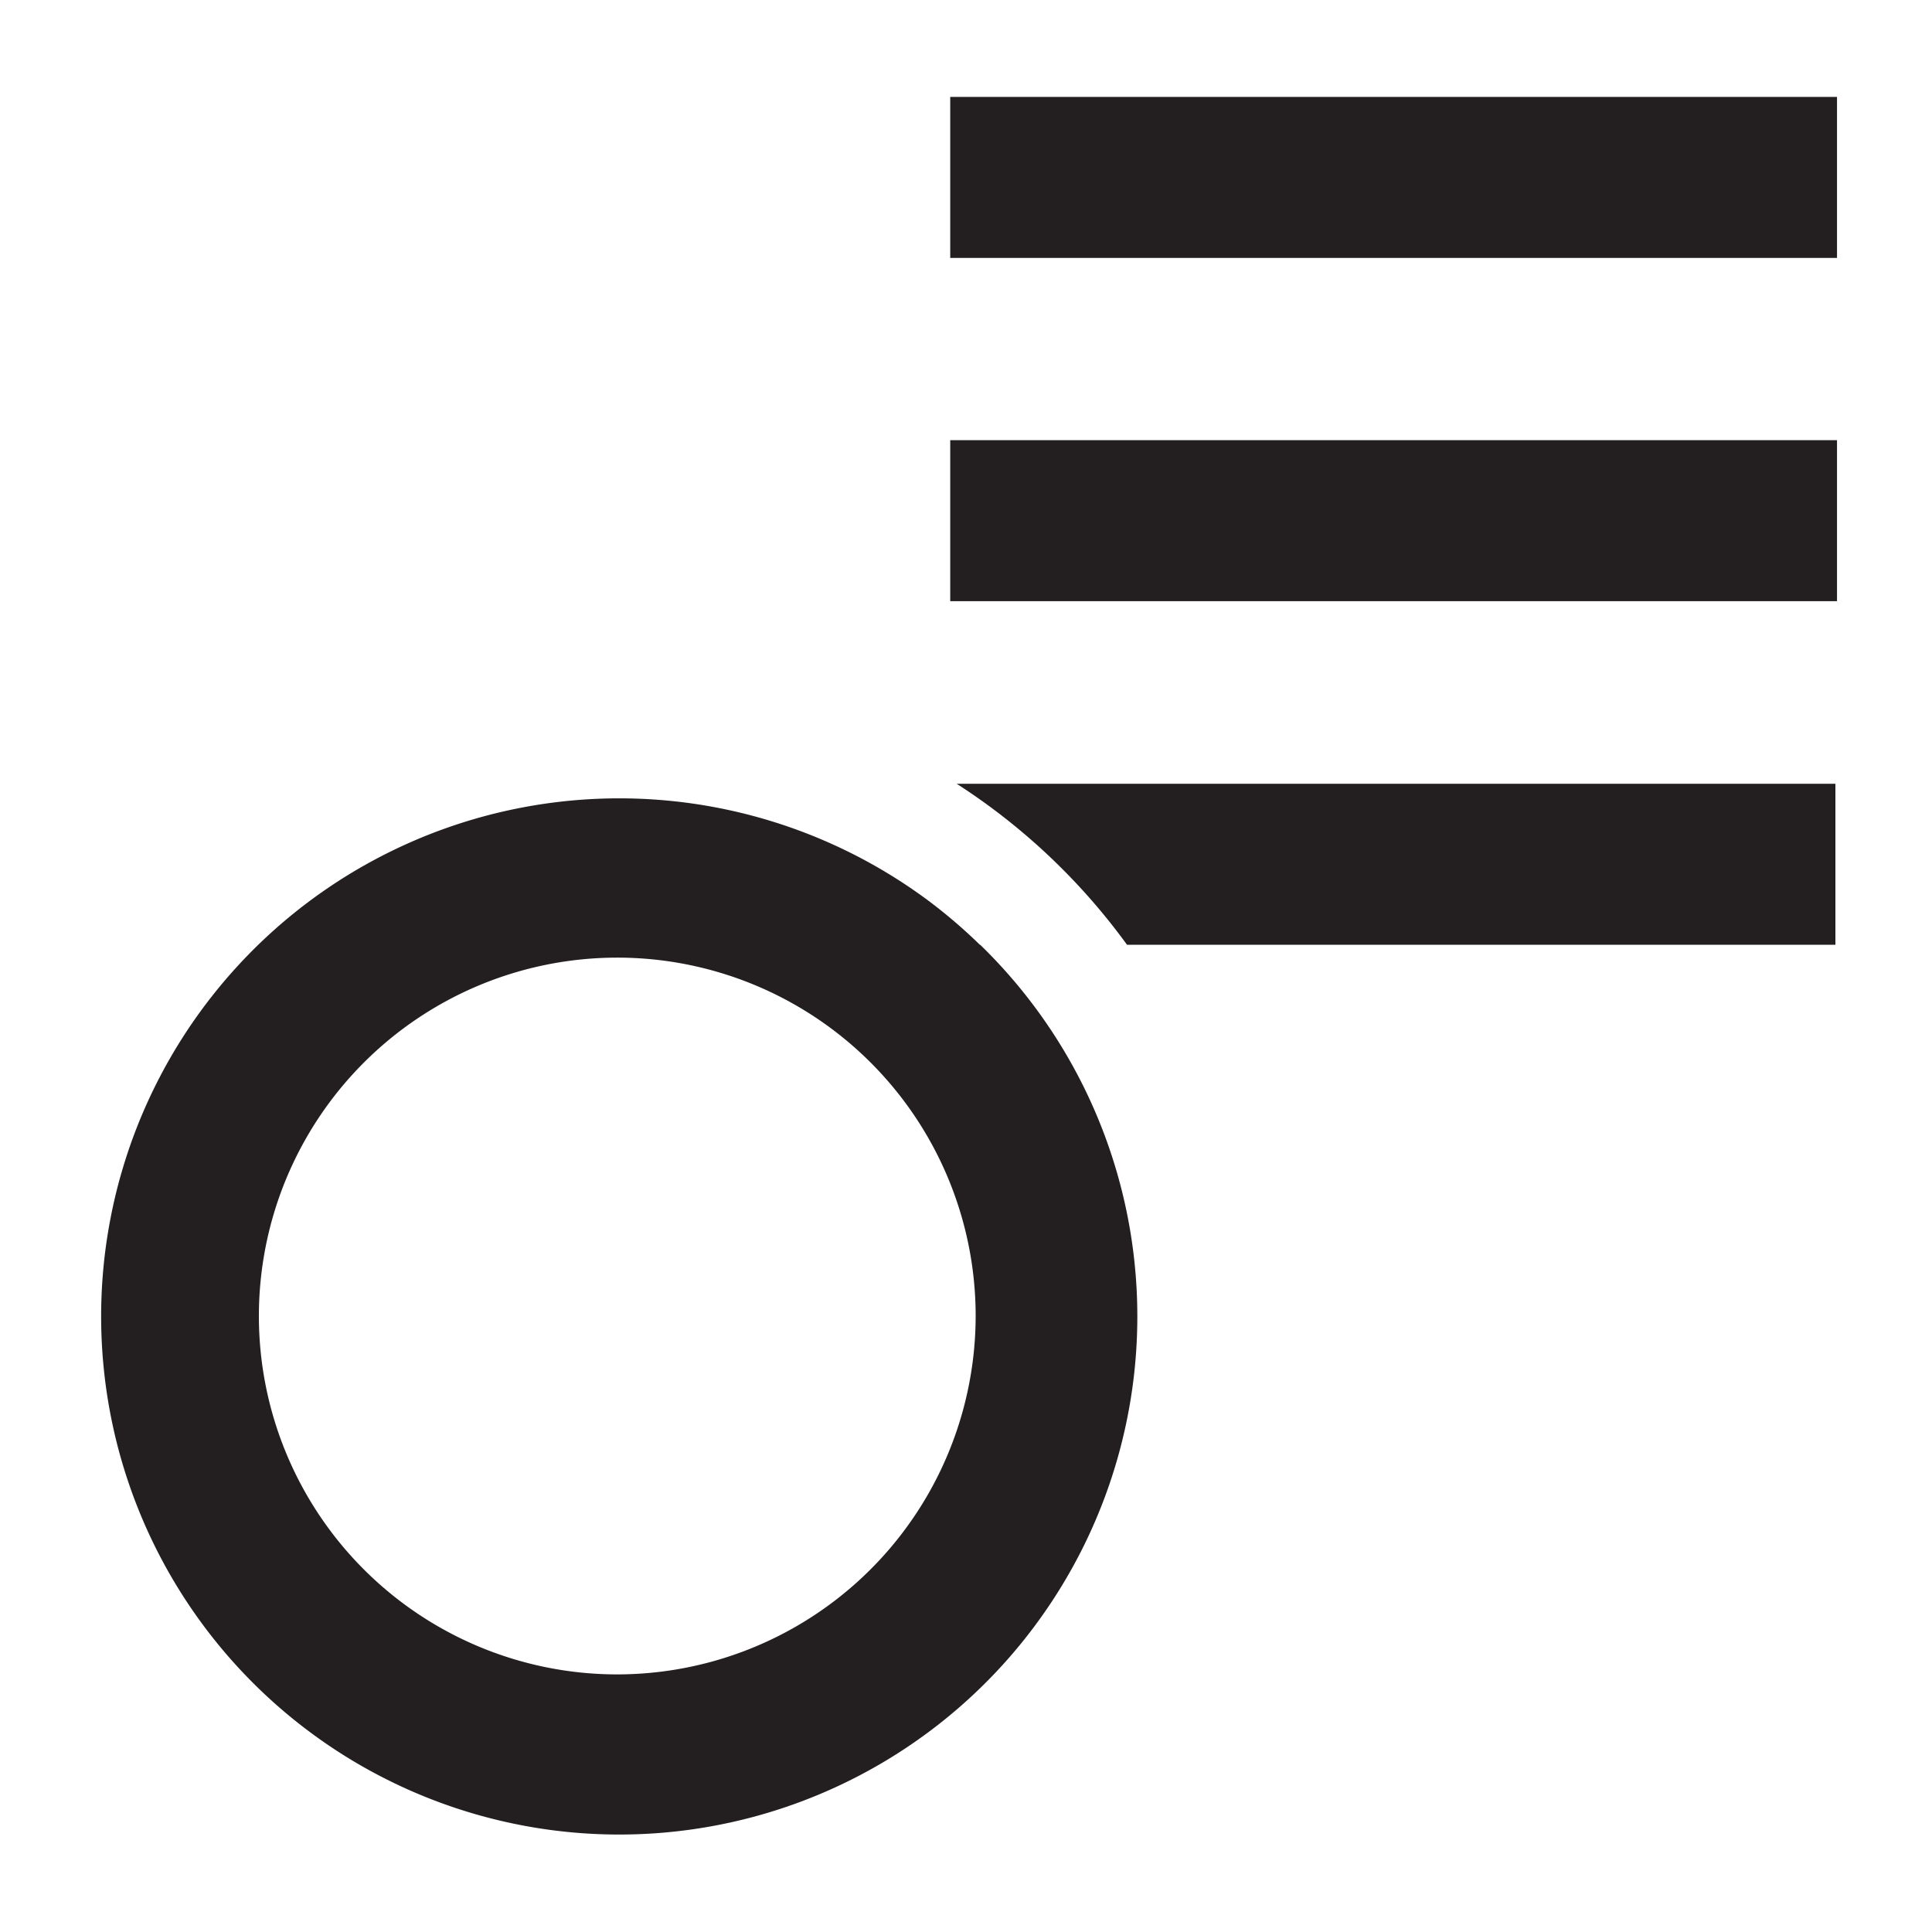 <svg id="Layer_1" data-name="Layer 1" xmlns="http://www.w3.org/2000/svg" viewBox="0 0 60 60"><defs><style>.cls-1{fill:#231f20;}</style></defs><title>M</title><rect class="cls-1" x="29.51" y="3.01" width="27.54" height="5"/><rect class="cls-1" x="29.51" y="13.67" width="27.54" height="5"/><path class="cls-1" d="M35,29.34H57v-5H29.71A19.73,19.73,0,0,1,35,29.34Z"/><path class="cls-1" d="M30.43,29.34A16.22,16.22,0,0,0,28.87,28a16.09,16.09,0,1,0,1.57,1.34ZM19.17,52A11.13,11.13,0,1,1,30.3,40.84,11.14,11.14,0,0,1,19.17,52Z"/></svg>